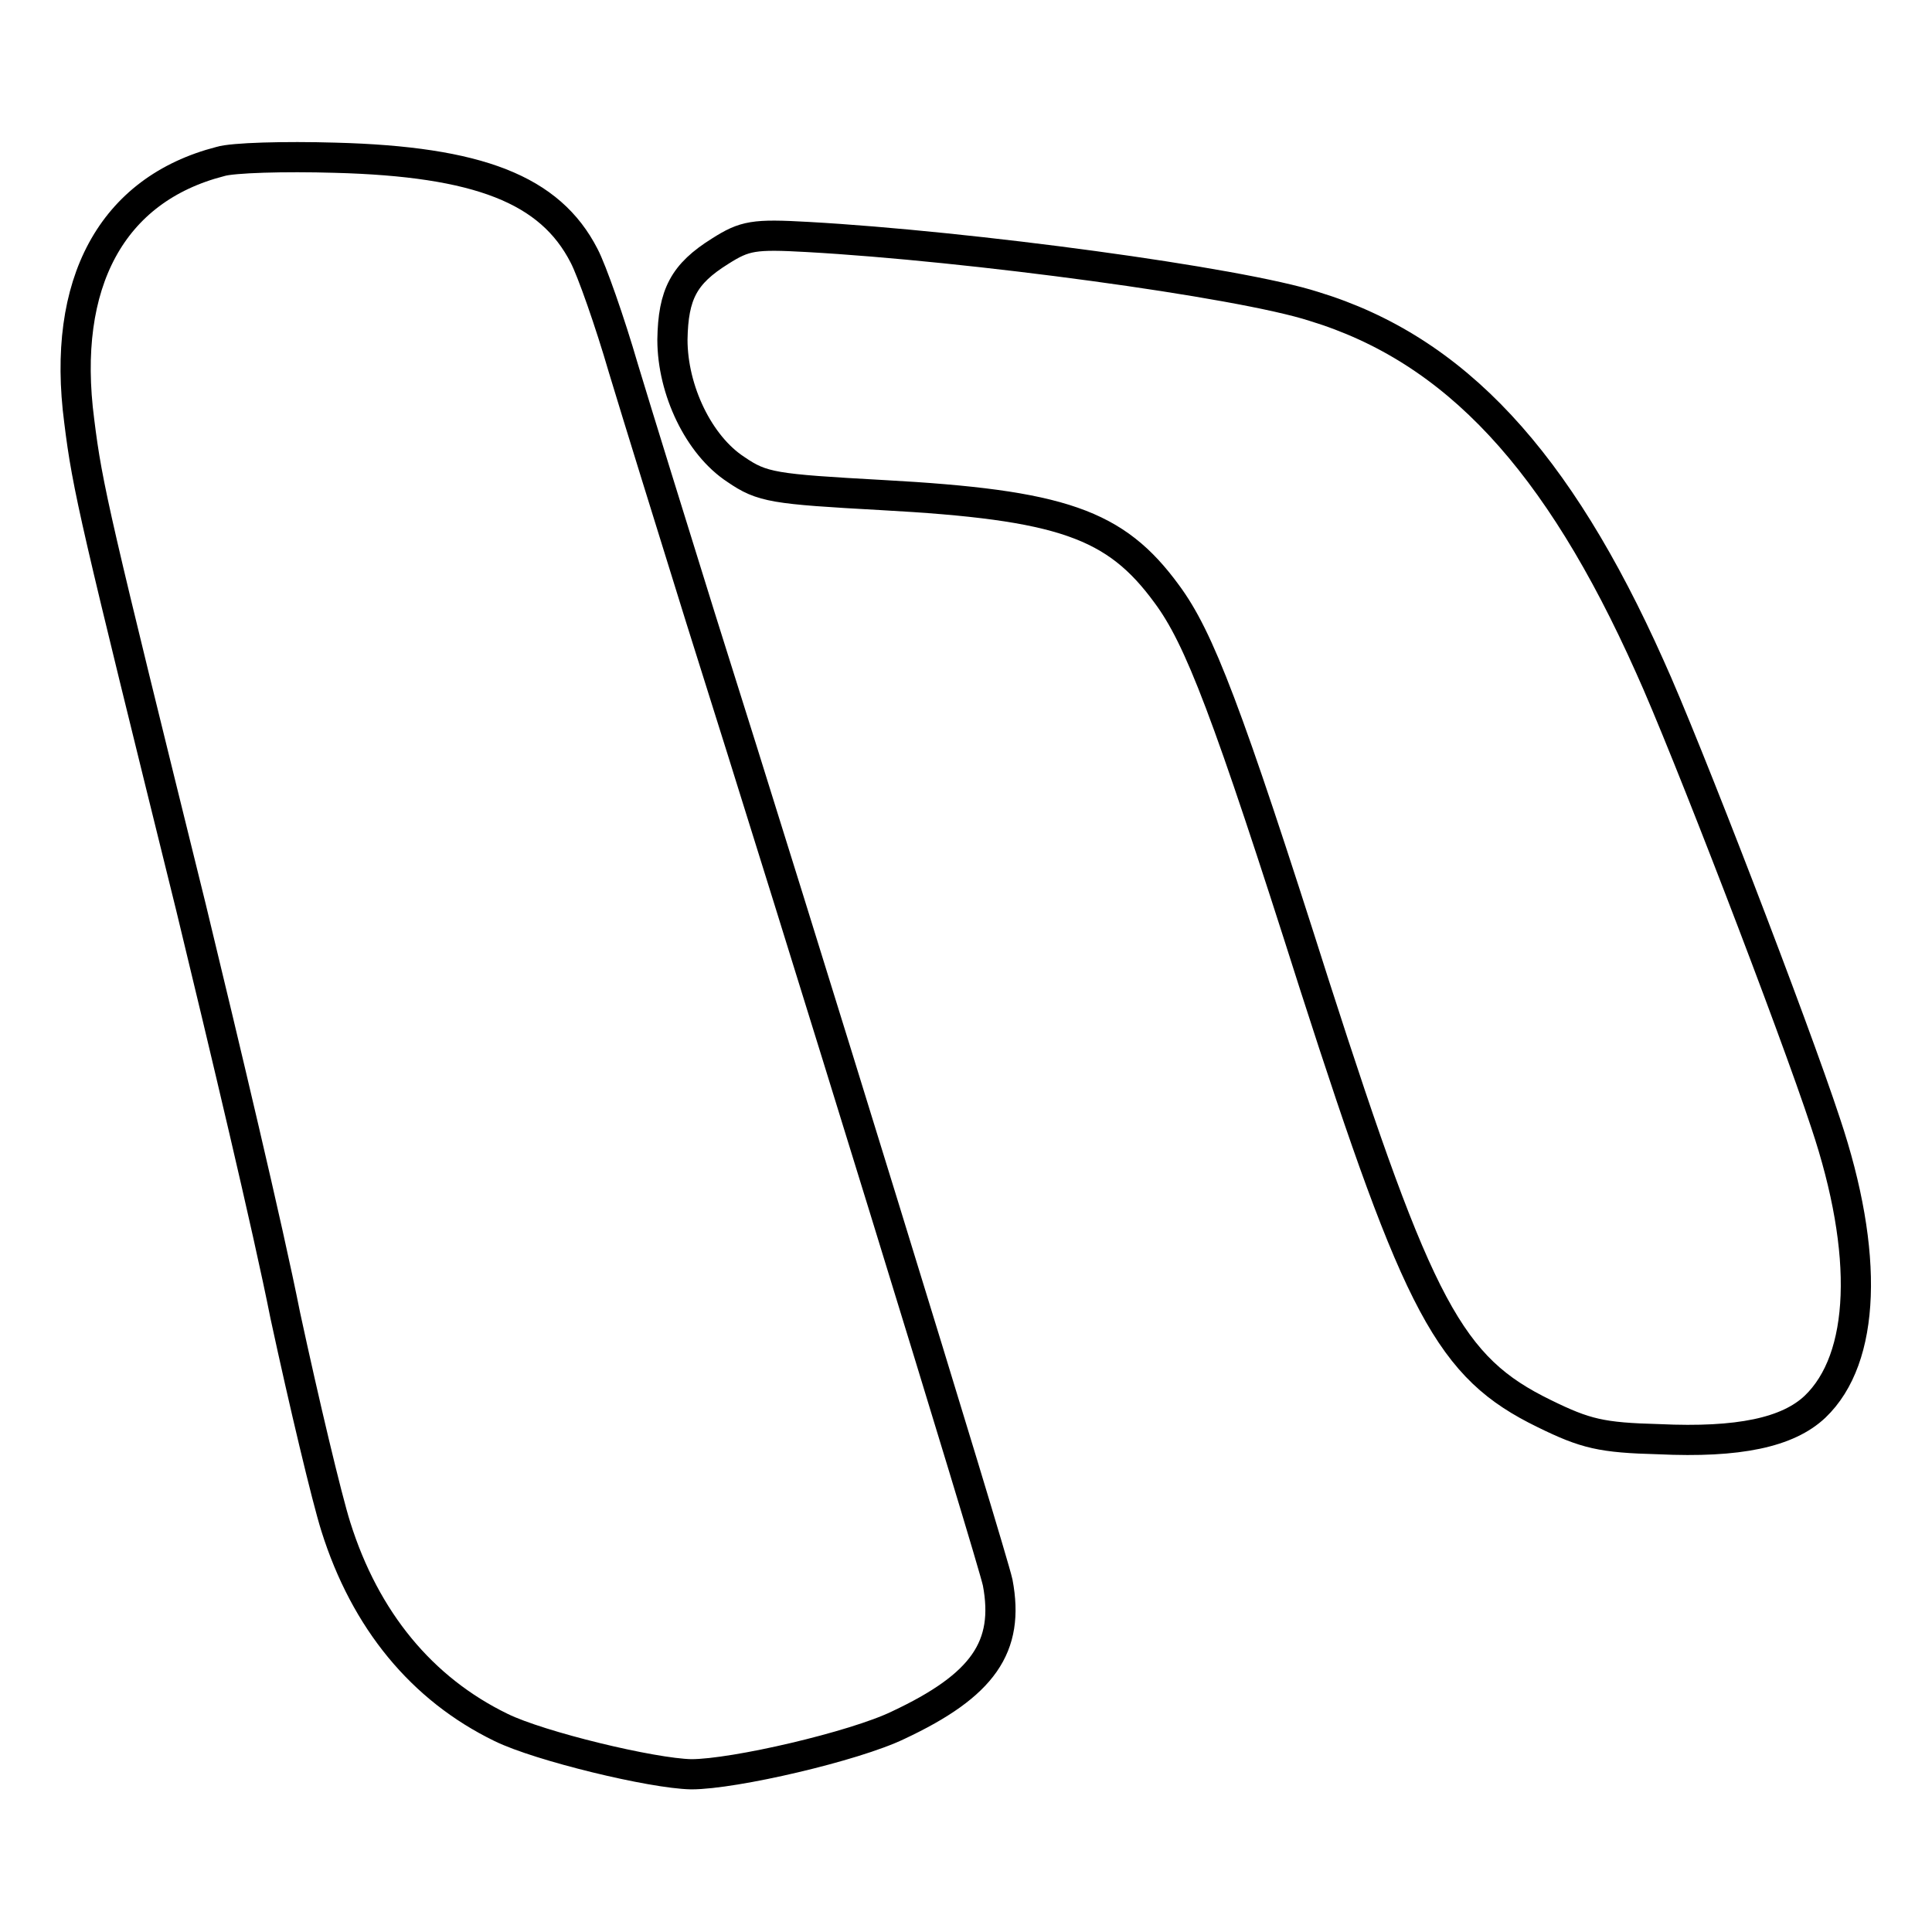 <?xml version="1.0" encoding="utf-8"?>
<!-- Svg Vector Icons : http://www.onlinewebfonts.com/icon -->
<!DOCTYPE svg PUBLIC "-//W3C//DTD SVG 1.1//EN" "http://www.w3.org/Graphics/SVG/1.1/DTD/svg11.dtd">
<svg version="1.1" xmlns="http://www.w3.org/2000/svg" xmlns:xlink="http://www.w3.org/1999/xlink" x="0px" y="0px" viewBox="0 0 256 256" enable-background="new 0 0 256 256" xml:space="preserve">
<g> <g> <path stroke-width="4" fill-opacity="0" stroke="#000000"  d="M29.2,21.4C14.8,25.1,8.1,37.5,10.5,55.8c1.1,8.9,2.1,13,14.8,64.4c4.4,18.2,10.2,42.5,12.5,54.1  c2.5,11.6,5.5,24.2,6.7,28c3.9,12.4,11.4,21.5,21.9,26.6c5.1,2.5,20,6.1,25.2,6.2c5.7,0,21.6-3.7,27.4-6.5  c11.3-5.3,14.8-10.4,13.2-18.9c-0.8-3.7-26-85.5-39.4-127.9c-3.7-11.9-8.3-26.7-10.2-33c-1.8-6.2-4.2-13-5.2-14.9  c-4.5-8.8-14-12.5-33-13C37.7,20.7,30.8,20.9,29.2,21.4z"/> <path stroke-width="4" fill-opacity="0" stroke="#000000"  d="M95.4,33.3c-4.8,3-6.2,5.7-6.3,11.7c0,6.7,3.5,14,8.4,17.2c3.5,2.4,5,2.6,19.4,3.4  c23.8,1.3,30.9,3.8,37.7,13.1c4.3,5.8,8,15.4,19.6,51.9c13.8,42.9,17.9,50.6,30.4,56.7c5.5,2.7,7.6,3.2,15.2,3.4  c10.6,0.5,17.1-0.9,20.7-4.3c6.7-6.4,7.2-20.3,1.4-37.6c-4.2-12.8-18.6-50.2-23.3-60.5c-12.2-27.3-25.8-42-44.5-47.7  c-9.9-3.2-45.6-8-67.1-9.2C99.9,31,98.7,31.2,95.4,33.3z"/> </g></g>
</svg>